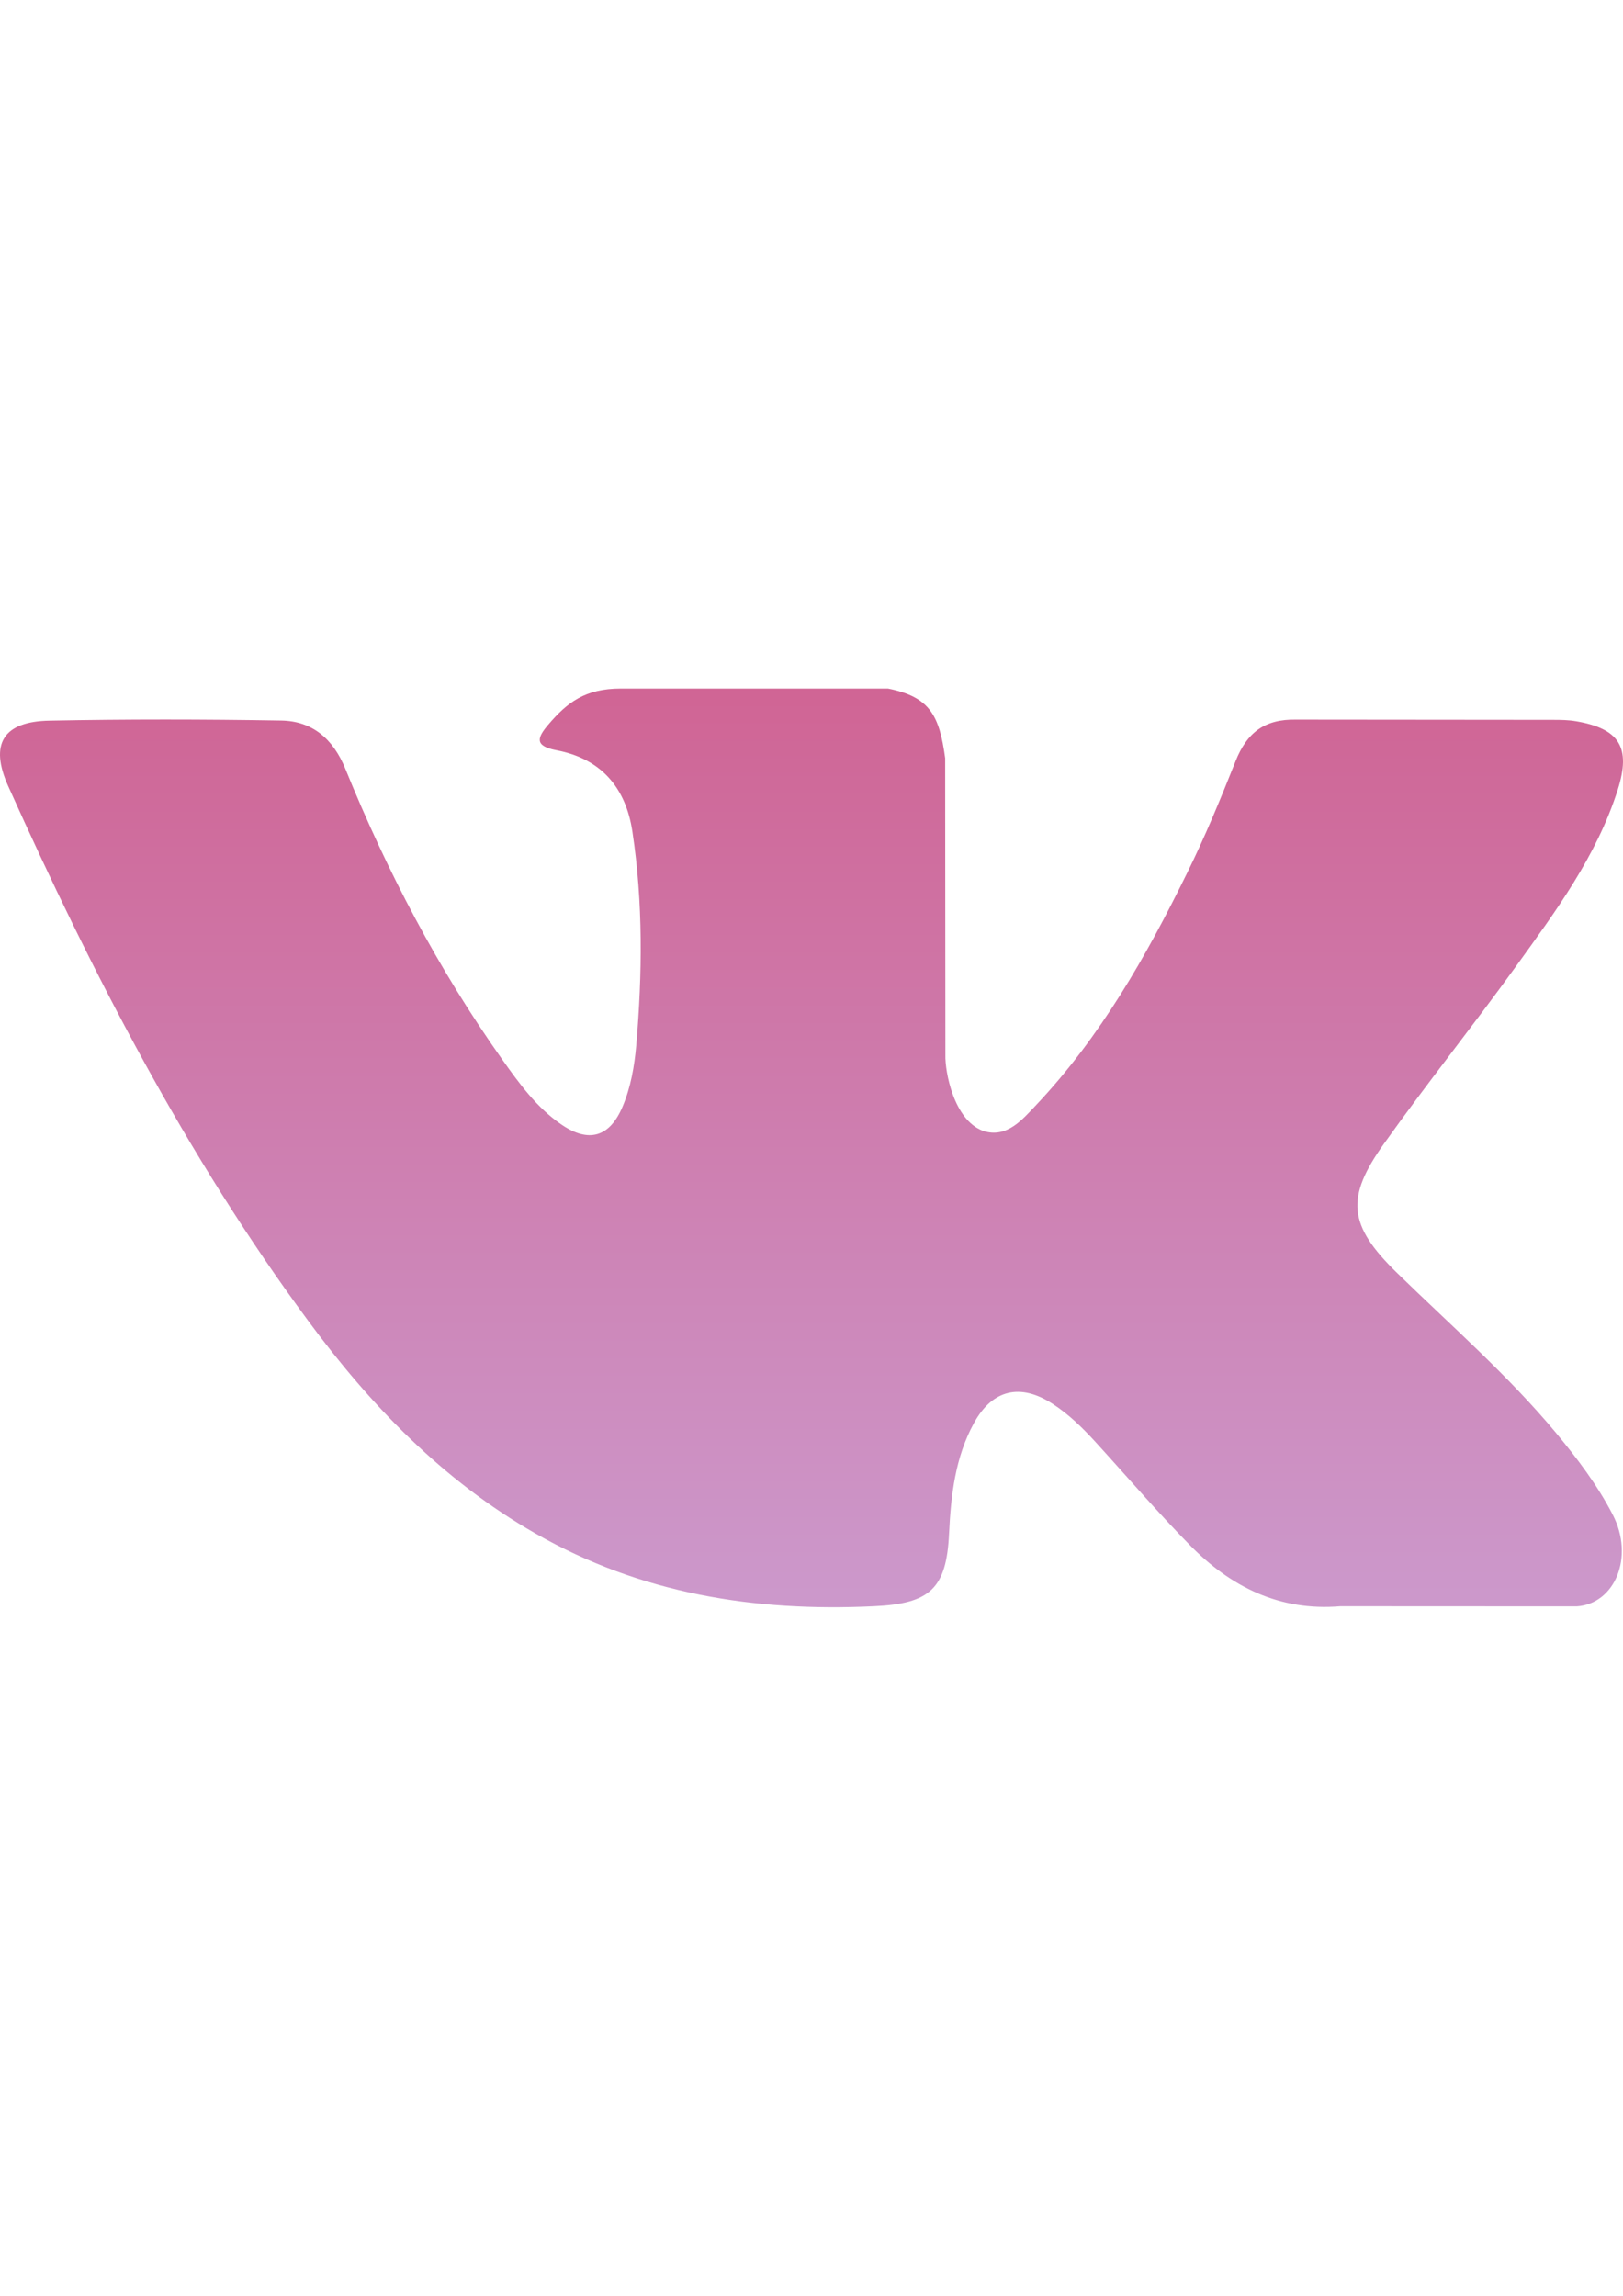 <svg xmlns="http://www.w3.org/2000/svg" viewBox="0 0 595.28 841.89"><linearGradient id="a" gradientUnits="userSpaceOnUse" x1="297.641" y1="40.91" x2="297.641" y2="591.903"><stop offset=".002" stop-color="#d24472"/><stop offset="1" stop-color="#c9c"/></linearGradient><path d="M512.323 466.708c19.747 19.279 40.587 37.417 58.298 58.64 7.824 9.431 15.23 19.163 20.896 30.108 8.029 15.559.757 32.68-13.194 33.609l-86.723-.04c-22.367 1.856-40.21-7.148-55.213-22.442-12.007-12.23-23.126-25.246-34.672-37.889-4.733-5.167-9.687-10.029-15.605-13.873-11.838-7.684-22.115-5.332-28.88 7.015-6.89 12.559-8.454 26.464-9.13 40.46-.929 20.421-7.102 25.79-27.614 26.725-43.838 2.067-85.442-4.565-124.093-26.679-34.075-19.495-60.498-47.019-83.497-78.177-44.777-60.671-79.07-127.34-109.89-195.876-6.938-15.441-1.864-23.73 15.174-24.024 28.291-.55 56.578-.51 84.903-.04 11.499.169 19.111 6.763 23.551 17.626 15.306 37.636 34.036 73.444 57.545 106.634 6.261 8.836 12.645 17.674 21.735 23.893 10.057 6.886 17.714 4.604 22.445-6.599 3.002-7.104 4.317-14.755 4.994-22.363 2.242-26.175 2.537-52.306-1.394-78.389-2.414-16.278-11.582-26.817-27.826-29.897-8.289-1.571-7.055-4.655-3.042-9.386 6.97-8.16 13.526-13.239 26.596-13.239h98.01c15.43 3.045 18.856 9.977 20.969 25.502l.084 108.868c-.169 6.01 3.002 23.846 13.827 27.824 8.664 2.832 14.375-4.1 19.574-9.593 23.466-24.905 40.214-54.339 55.176-84.817 6.64-13.402 12.35-27.319 17.883-41.225 4.1-10.319 10.533-15.396 22.156-15.172l94.329.084c2.797 0 5.627.041 8.336.505 15.895 2.709 20.251 9.547 15.341 25.068-7.735 24.352-22.786 44.646-37.502 65.033-15.731 21.766-32.556 42.788-48.155 64.683-14.334 19.999-13.195 30.077 4.608 47.443z" fill="url(#a)"/></svg>